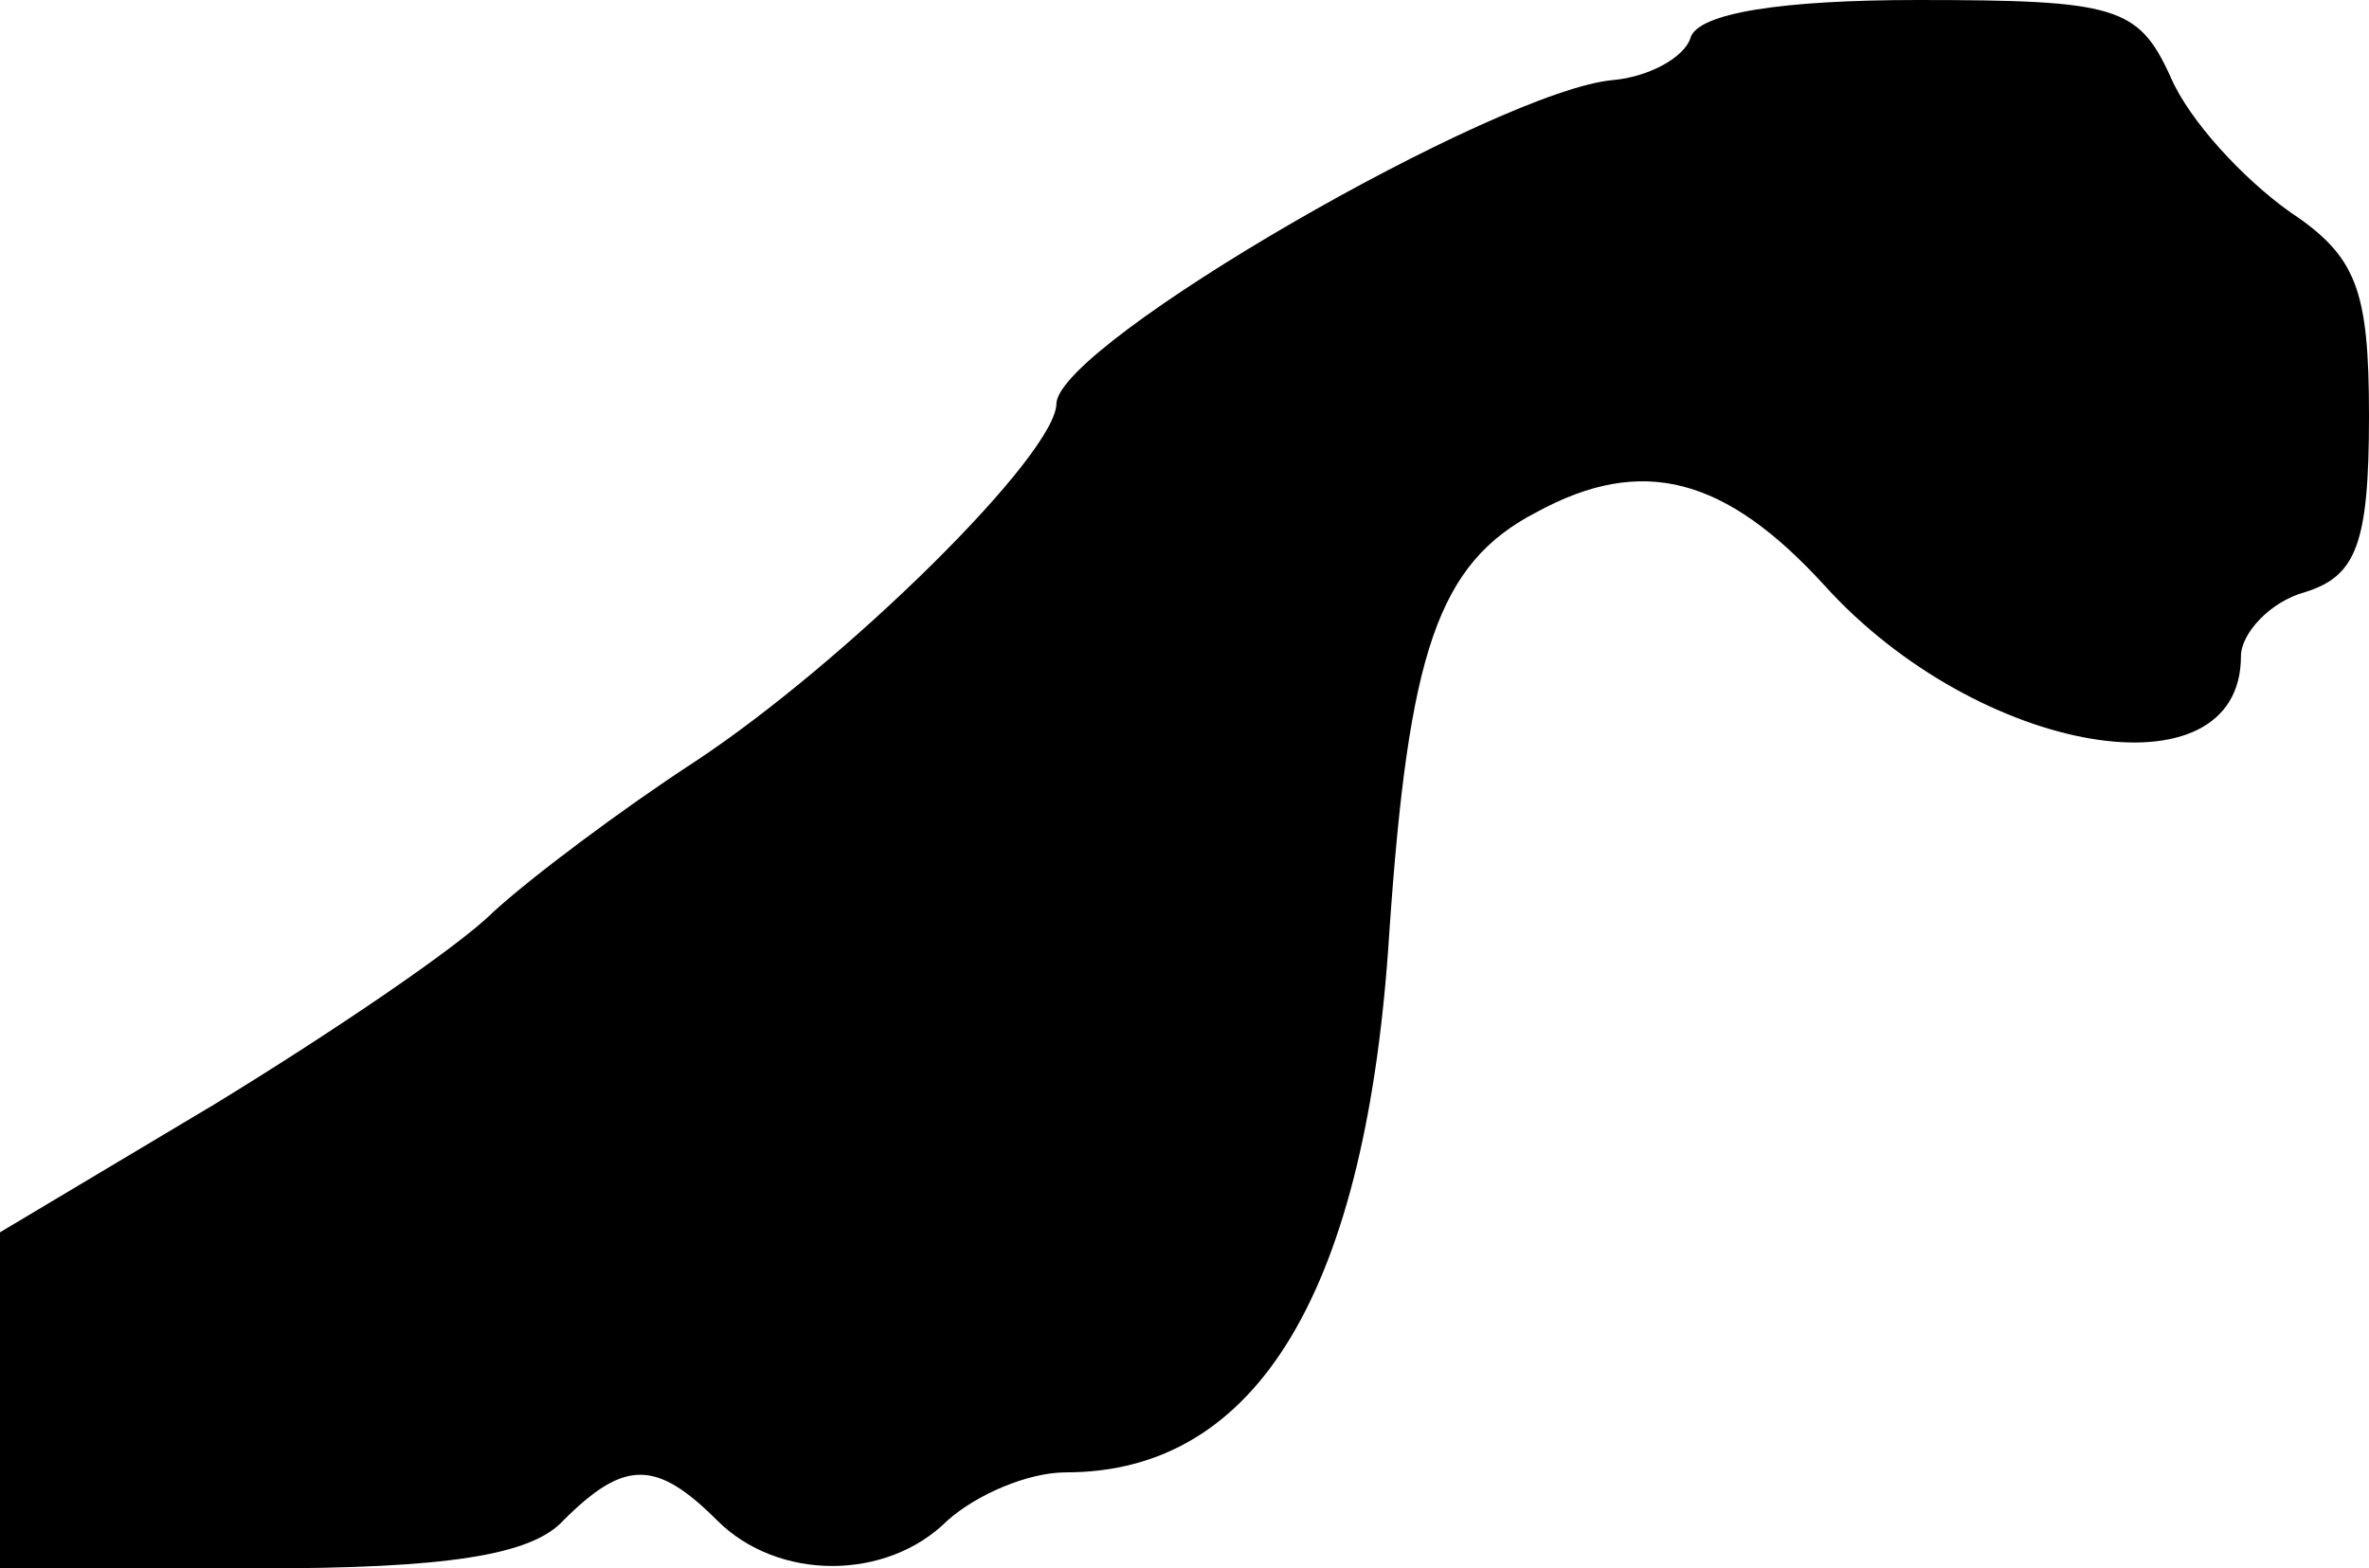 <?xml version="1.0" standalone="no"?>
<!DOCTYPE svg PUBLIC "-//W3C//DTD SVG 20010904//EN"
 "http://www.w3.org/TR/2001/REC-SVG-20010904/DTD/svg10.dtd">
<svg version="1.0" xmlns="http://www.w3.org/2000/svg"
 width="74pt" height="49pt" viewBox="0 0 74 49"
 preserveAspectRatio="xMidYMid meet">
<g transform="translate(0,49) scale(0.1,-0.1)"
fill="#000000" stroke="none">
<path d="M528 478 c-2 -6 -13 -12 -24 -13 -36 -3 -173 -82 -174 -101 0 -16
-66 -81 -113 -112 -23 -15 -51 -36 -63 -47 -11 -11 -51 -38 -87 -60 l-67 -40
0 -52 0 -53 81 0 c58 0 85 4 95 15 19 19 29 19 48 0 19 -19 53 -19 72 0 9 8
25 15 37 15 60 0 94 57 101 169 6 87 15 115 46 131 33 18 59 11 90 -23 48 -53
130 -67 130 -22 0 7 9 17 20 20 16 5 20 15 20 55 0 40 -4 50 -25 64 -14 10
-31 28 -37 42 -10 22 -17 24 -79 24 -42 0 -69 -4 -71 -12z"/>
</g>
</svg>
